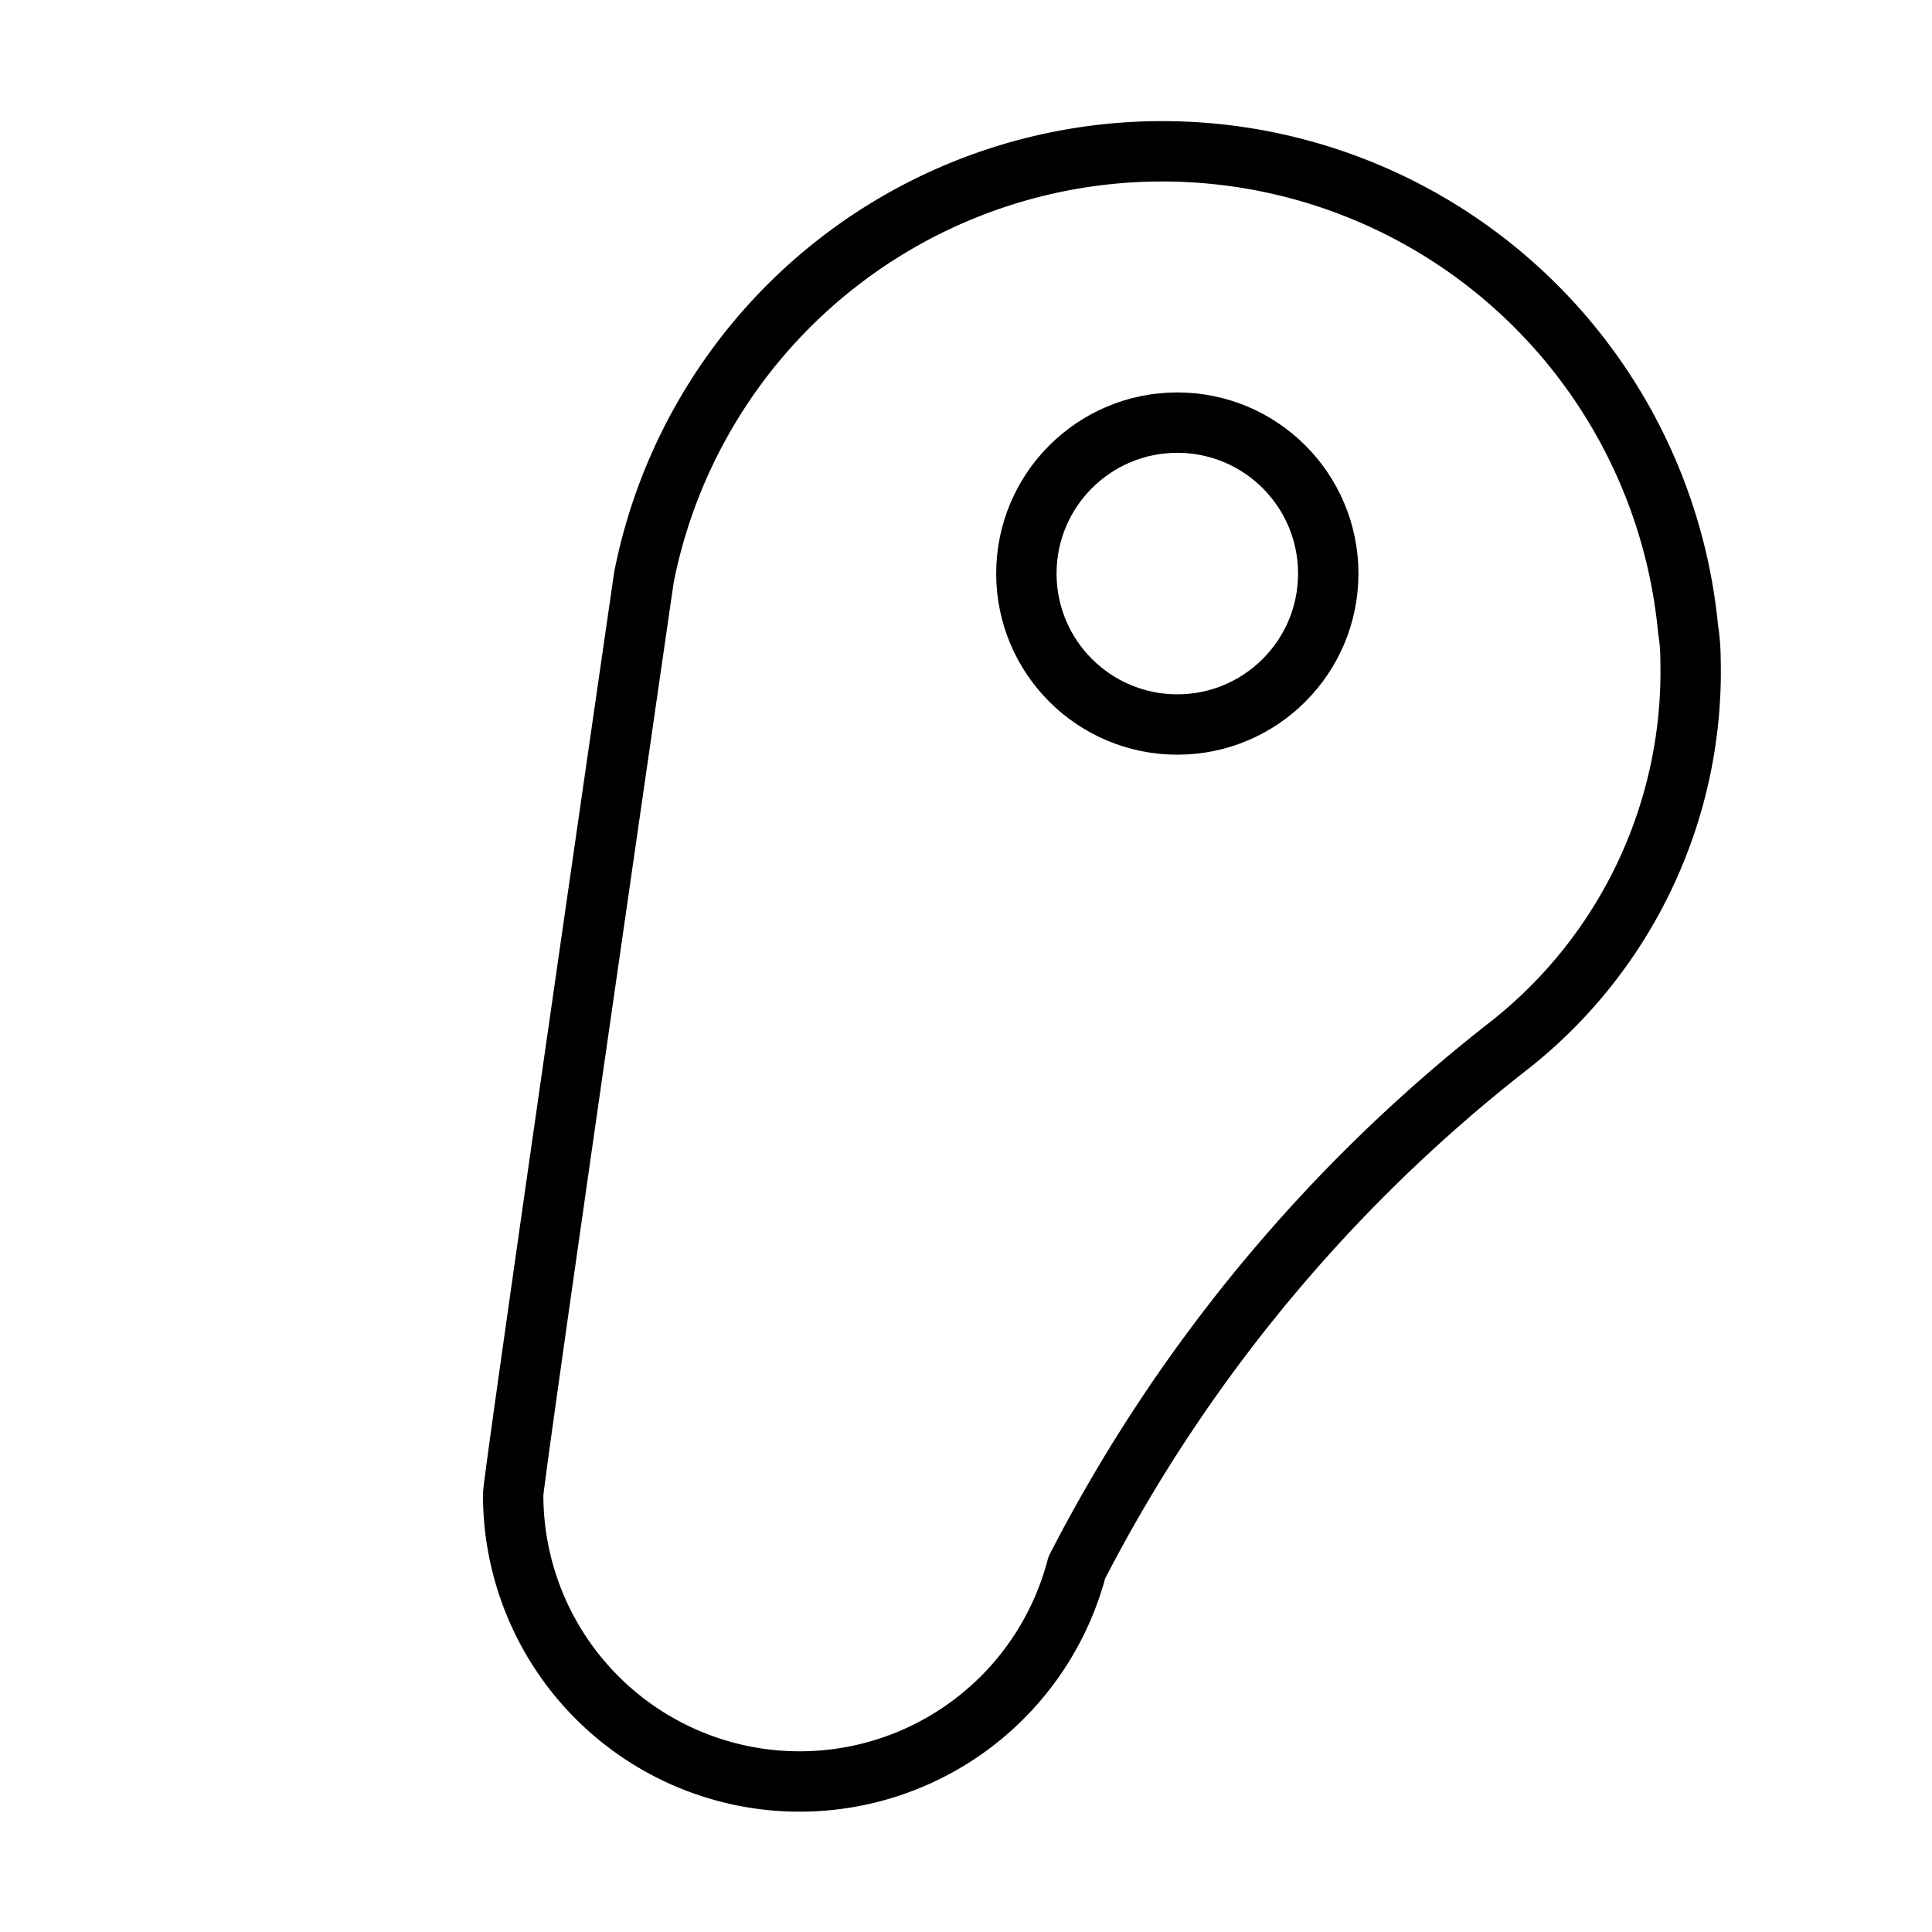 <?xml version="1.0" ?>
<svg width="800px" height="800px" viewBox="0 0 64 64" xmlns="http://www.w3.org/2000/svg"><defs><style>.a{fill:none;stroke:#000000;stroke-linejoin:round;stroke-width:2px;}</style></defs><title/><path class="a" d="M55.92,20.84a17.5,17.5,0,0,0-34.59-1.71S17,49,17,49.5a9.49,9.49,0,0,0,18.67,2.43A52.23,52.23,0,0,1,50.06,34.58,15.76,15.76,0,0,0,56,21.83Q56,21.34,55.92,20.84Z"/><circle class="a" cx="39" cy="19" r="5"/></svg>